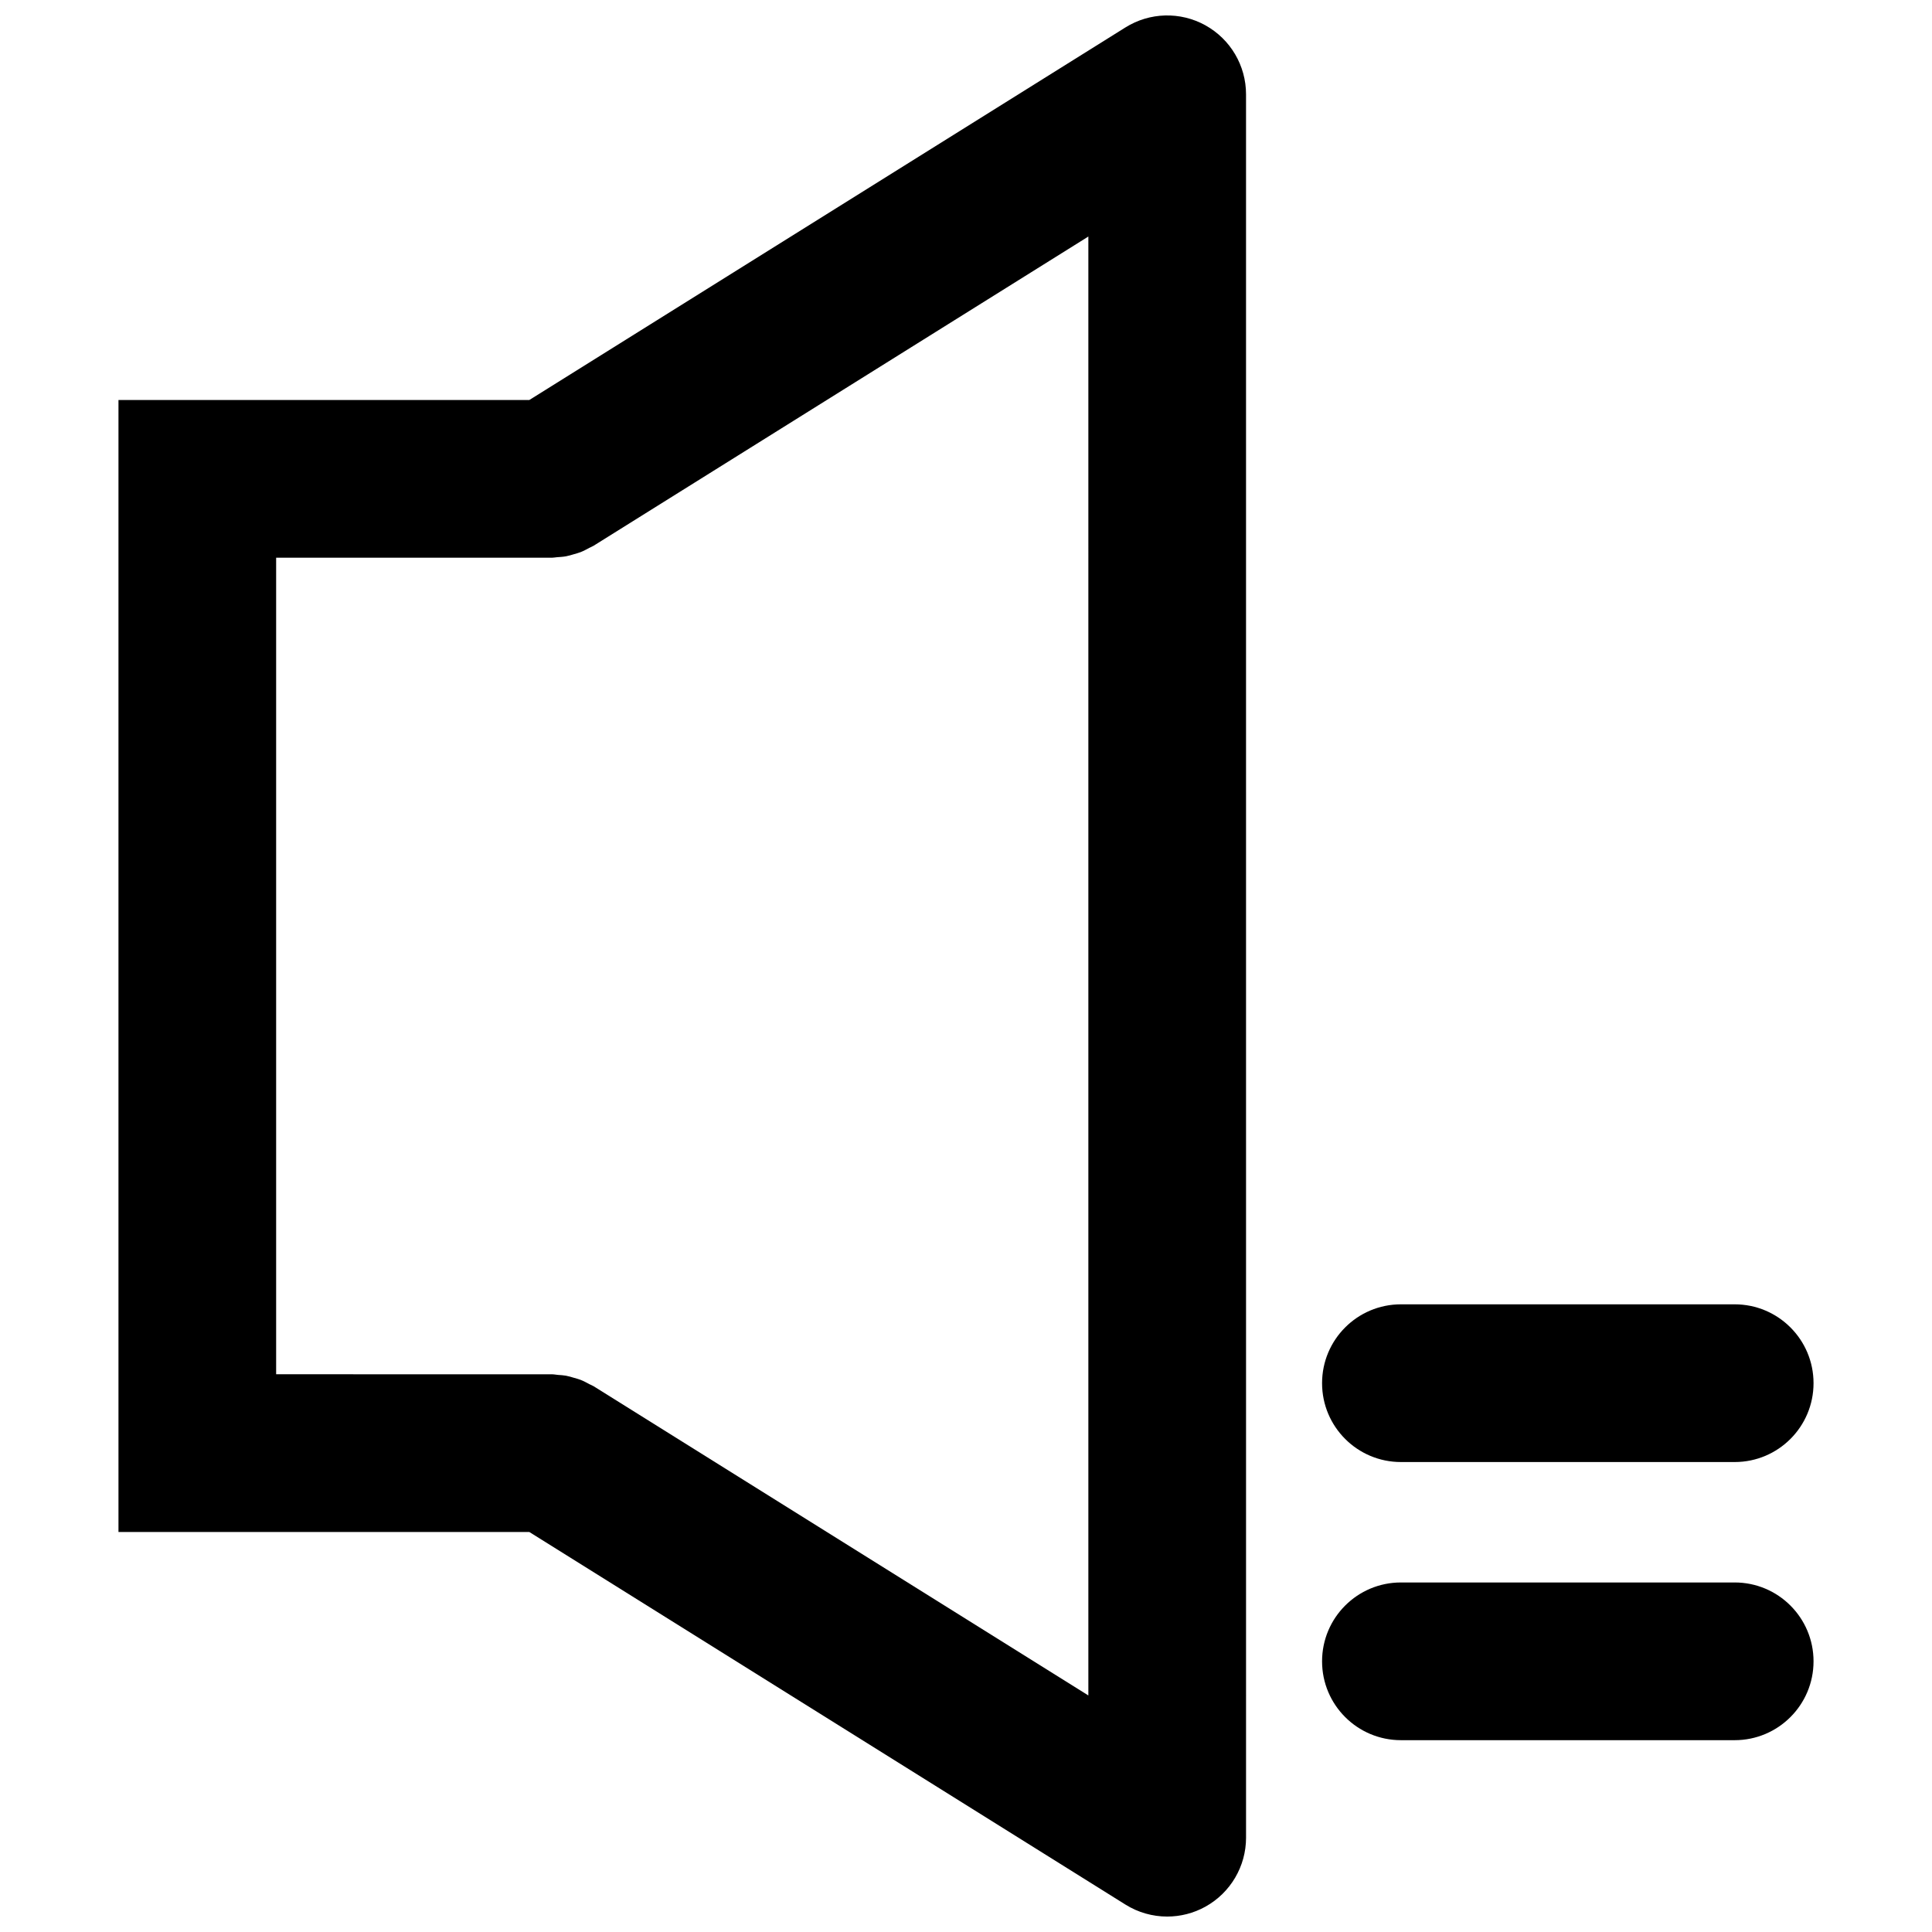 <?xml version="1.0" encoding="UTF-8"?>
<!-- The Best Svg Icon site in the world: iconSvg.co, Visit us! https://iconsvg.co -->
<svg width="800px" height="800px" version="1.1" viewBox="144 144 512 512" xmlns="http://www.w3.org/2000/svg">
 <defs>
  <clipPath id="a">
   <path d="m175 148.09h300v503.81h-300z"/>
  </clipPath>
 </defs>
 <g clip-path="url(#a)">
  <path d="m463.45 150.71c-6.641-3.68-14.754-3.469-21.203 0.562l-157.98 98.738h-108.87v299.98h108.87l157.98 98.738c3.383 2.117 7.223 3.18 11.074 3.18 3.484 0 6.977-0.871 10.129-2.621 6.644-3.684 10.766-10.684 10.766-18.277l-0.004-462.02c0-7.594-4.121-14.594-10.762-18.277zm-31.023 442.6-131.1-81.938c-0.371-0.23-0.773-0.367-1.156-0.566-0.746-0.402-1.484-0.805-2.281-1.121-0.57-0.23-1.156-0.367-1.738-0.539-0.723-0.215-1.434-0.438-2.184-0.574-0.691-0.121-1.383-0.16-2.082-0.207-0.547-0.043-1.074-0.164-1.633-0.164l-73.074-0.008v-216.39h73.074c0.469 0 0.91-0.109 1.371-0.137 0.801-0.059 1.598-0.094 2.394-0.246 0.691-0.121 1.344-0.34 2.004-0.527 0.633-0.188 1.266-0.34 1.891-0.59 0.781-0.309 1.504-0.707 2.234-1.102 0.387-0.207 0.801-0.344 1.18-0.582l131.1-81.934z"/>
 </g>
 <path d="m603.71 489.66h-88.453c-11.539 0-20.895 9.359-20.895 20.898s9.355 20.898 20.895 20.898h88.453c11.539 0 20.895-9.359 20.895-20.898 0-11.543-9.355-20.898-20.895-20.898z"/>
 <path d="m603.71 563.37h-88.453c-11.539 0-20.895 9.359-20.895 20.898 0 11.539 9.355 20.898 20.895 20.898h88.453c11.539 0 20.895-9.359 20.895-20.898 0-11.539-9.355-20.898-20.895-20.898z"/>
</svg>